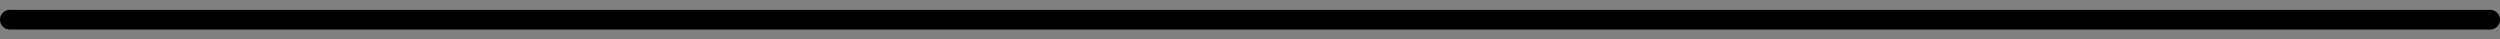 <?xml version="1.0" encoding="UTF-8" standalone="no"?>
<svg
   width="254"
   height="4"
   viewBox="0 0 254 4"
   fill="none"
   version="1.1"
   id="svg1"
   sodipodi:docname="tatigkeiten-trenner-schwarz.svg"
   inkscape:version="1.4 (86a8ad7, 2024-10-11)"
   xmlns:inkscape="http://www.inkscape.org/namespaces/inkscape"
   xmlns:sodipodi="http://sodipodi.sourceforge.net/DTD/sodipodi-0.dtd"
   xmlns="http://www.w3.org/2000/svg"
   xmlns:svg="http://www.w3.org/2000/svg">
  <rect x="0" y="0" width="254" height="4" fill="#808080" stroke="none"/>
  <defs
     id="defs1" />
  <sodipodi:namedview
     id="namedview1"
     pagecolor="#ffffff"
     bordercolor="#000000"
     borderopacity="0.25"
     inkscape:showpageshadow="2"
     inkscape:pageopacity="0.0"
     inkscape:pagecheckerboard="0"
     inkscape:deskcolor="#d1d1d1"
     inkscape:zoom="29.03937"
     inkscape:cx="236.73034"
     inkscape:cy="4.2184111"
     inkscape:window-width="3840"
     inkscape:window-height="2066"
     inkscape:window-x="-11"
     inkscape:window-y="-11"
     inkscape:window-maximized="1"
     inkscape:current-layer="svg1" />
  <path
     id="Line 5"
     d="M 1,2 H 253"
     stroke="#000000"
     stroke-width="2"
     stroke-linecap="round"
     inkscape:label="Line 5"
     sodipodi:nodetypes="cc"
     style="fill:#ffffff" />
</svg>
